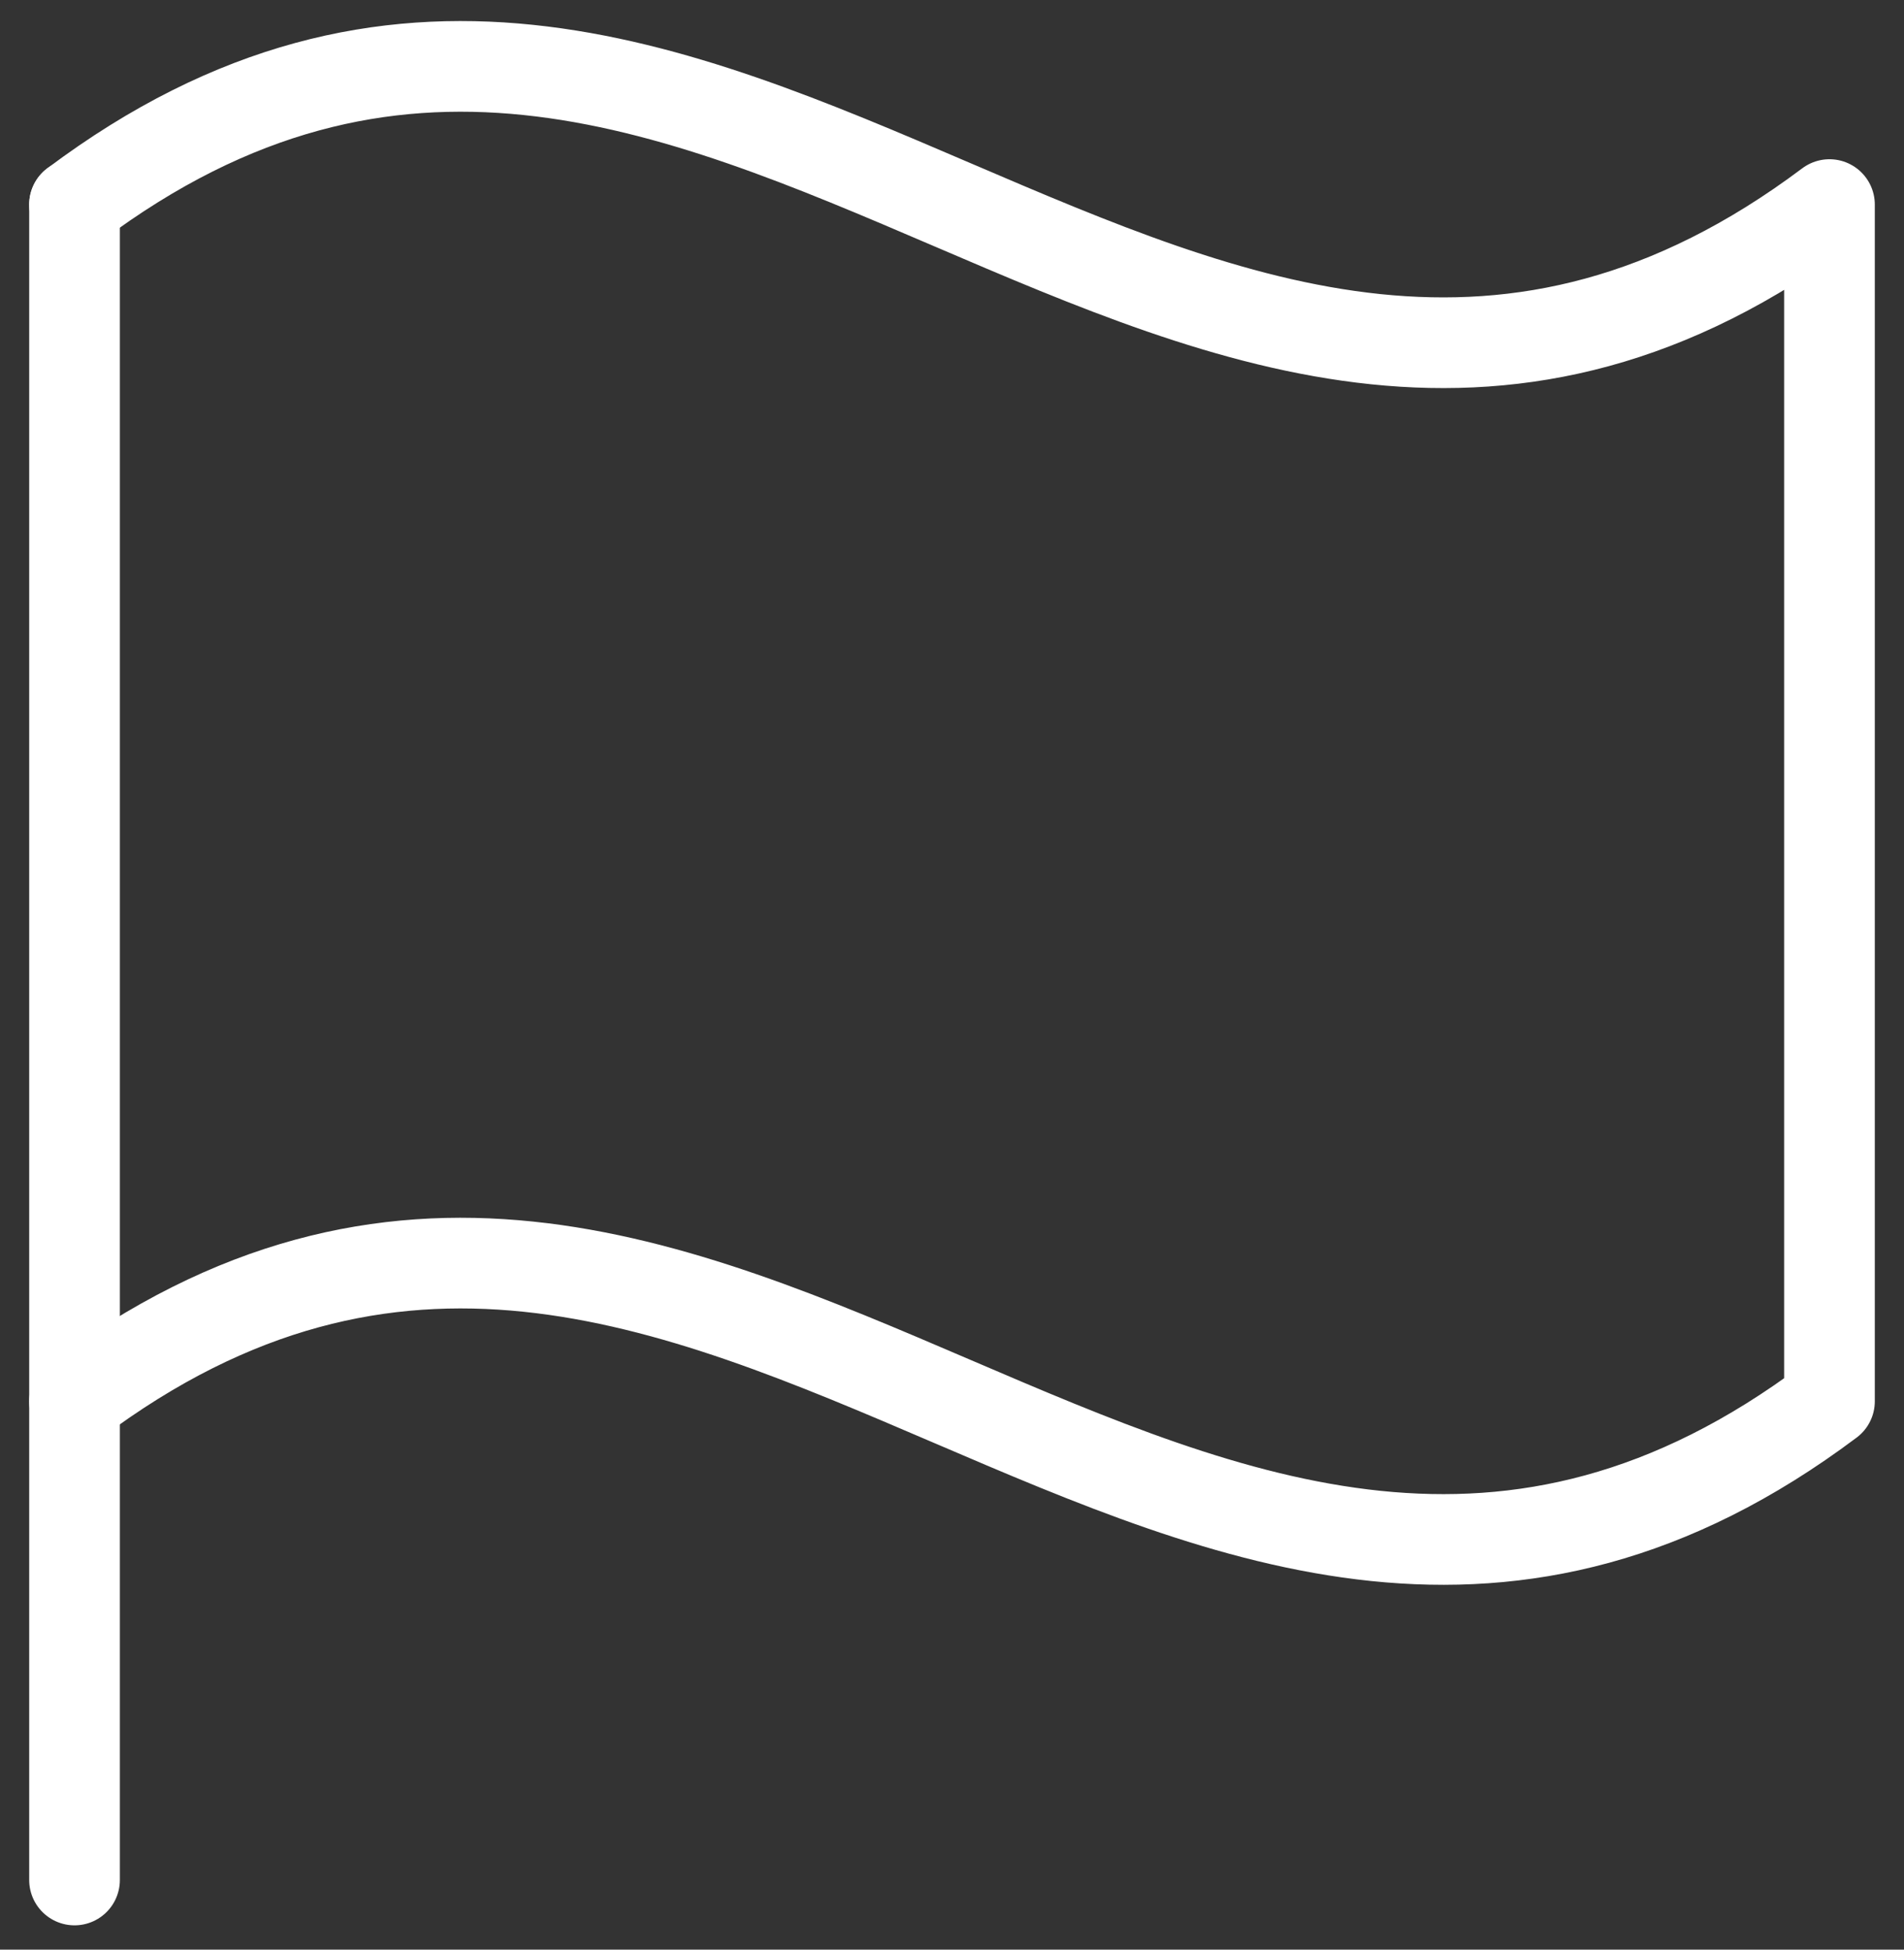 <svg width="42" height="43" viewBox="0 0 42 43" fill="none" xmlns="http://www.w3.org/2000/svg">
<rect x="0" y="0" width="42" height="43" fill="#333333" stroke="none"/>
<path d="M1.644 41.464V4.511" stroke="white" stroke-width="2" stroke-linecap="round" stroke-linejoin="round"/>
<path d="M1.644 30.906C15.721 20.348 26.279 41.464 40.356 30.906V4.512C26.279 15.069 15.721 -6.046 1.644 4.512" stroke="white" stroke-width="2" stroke-linecap="round" stroke-linejoin="round"/>
</svg>
